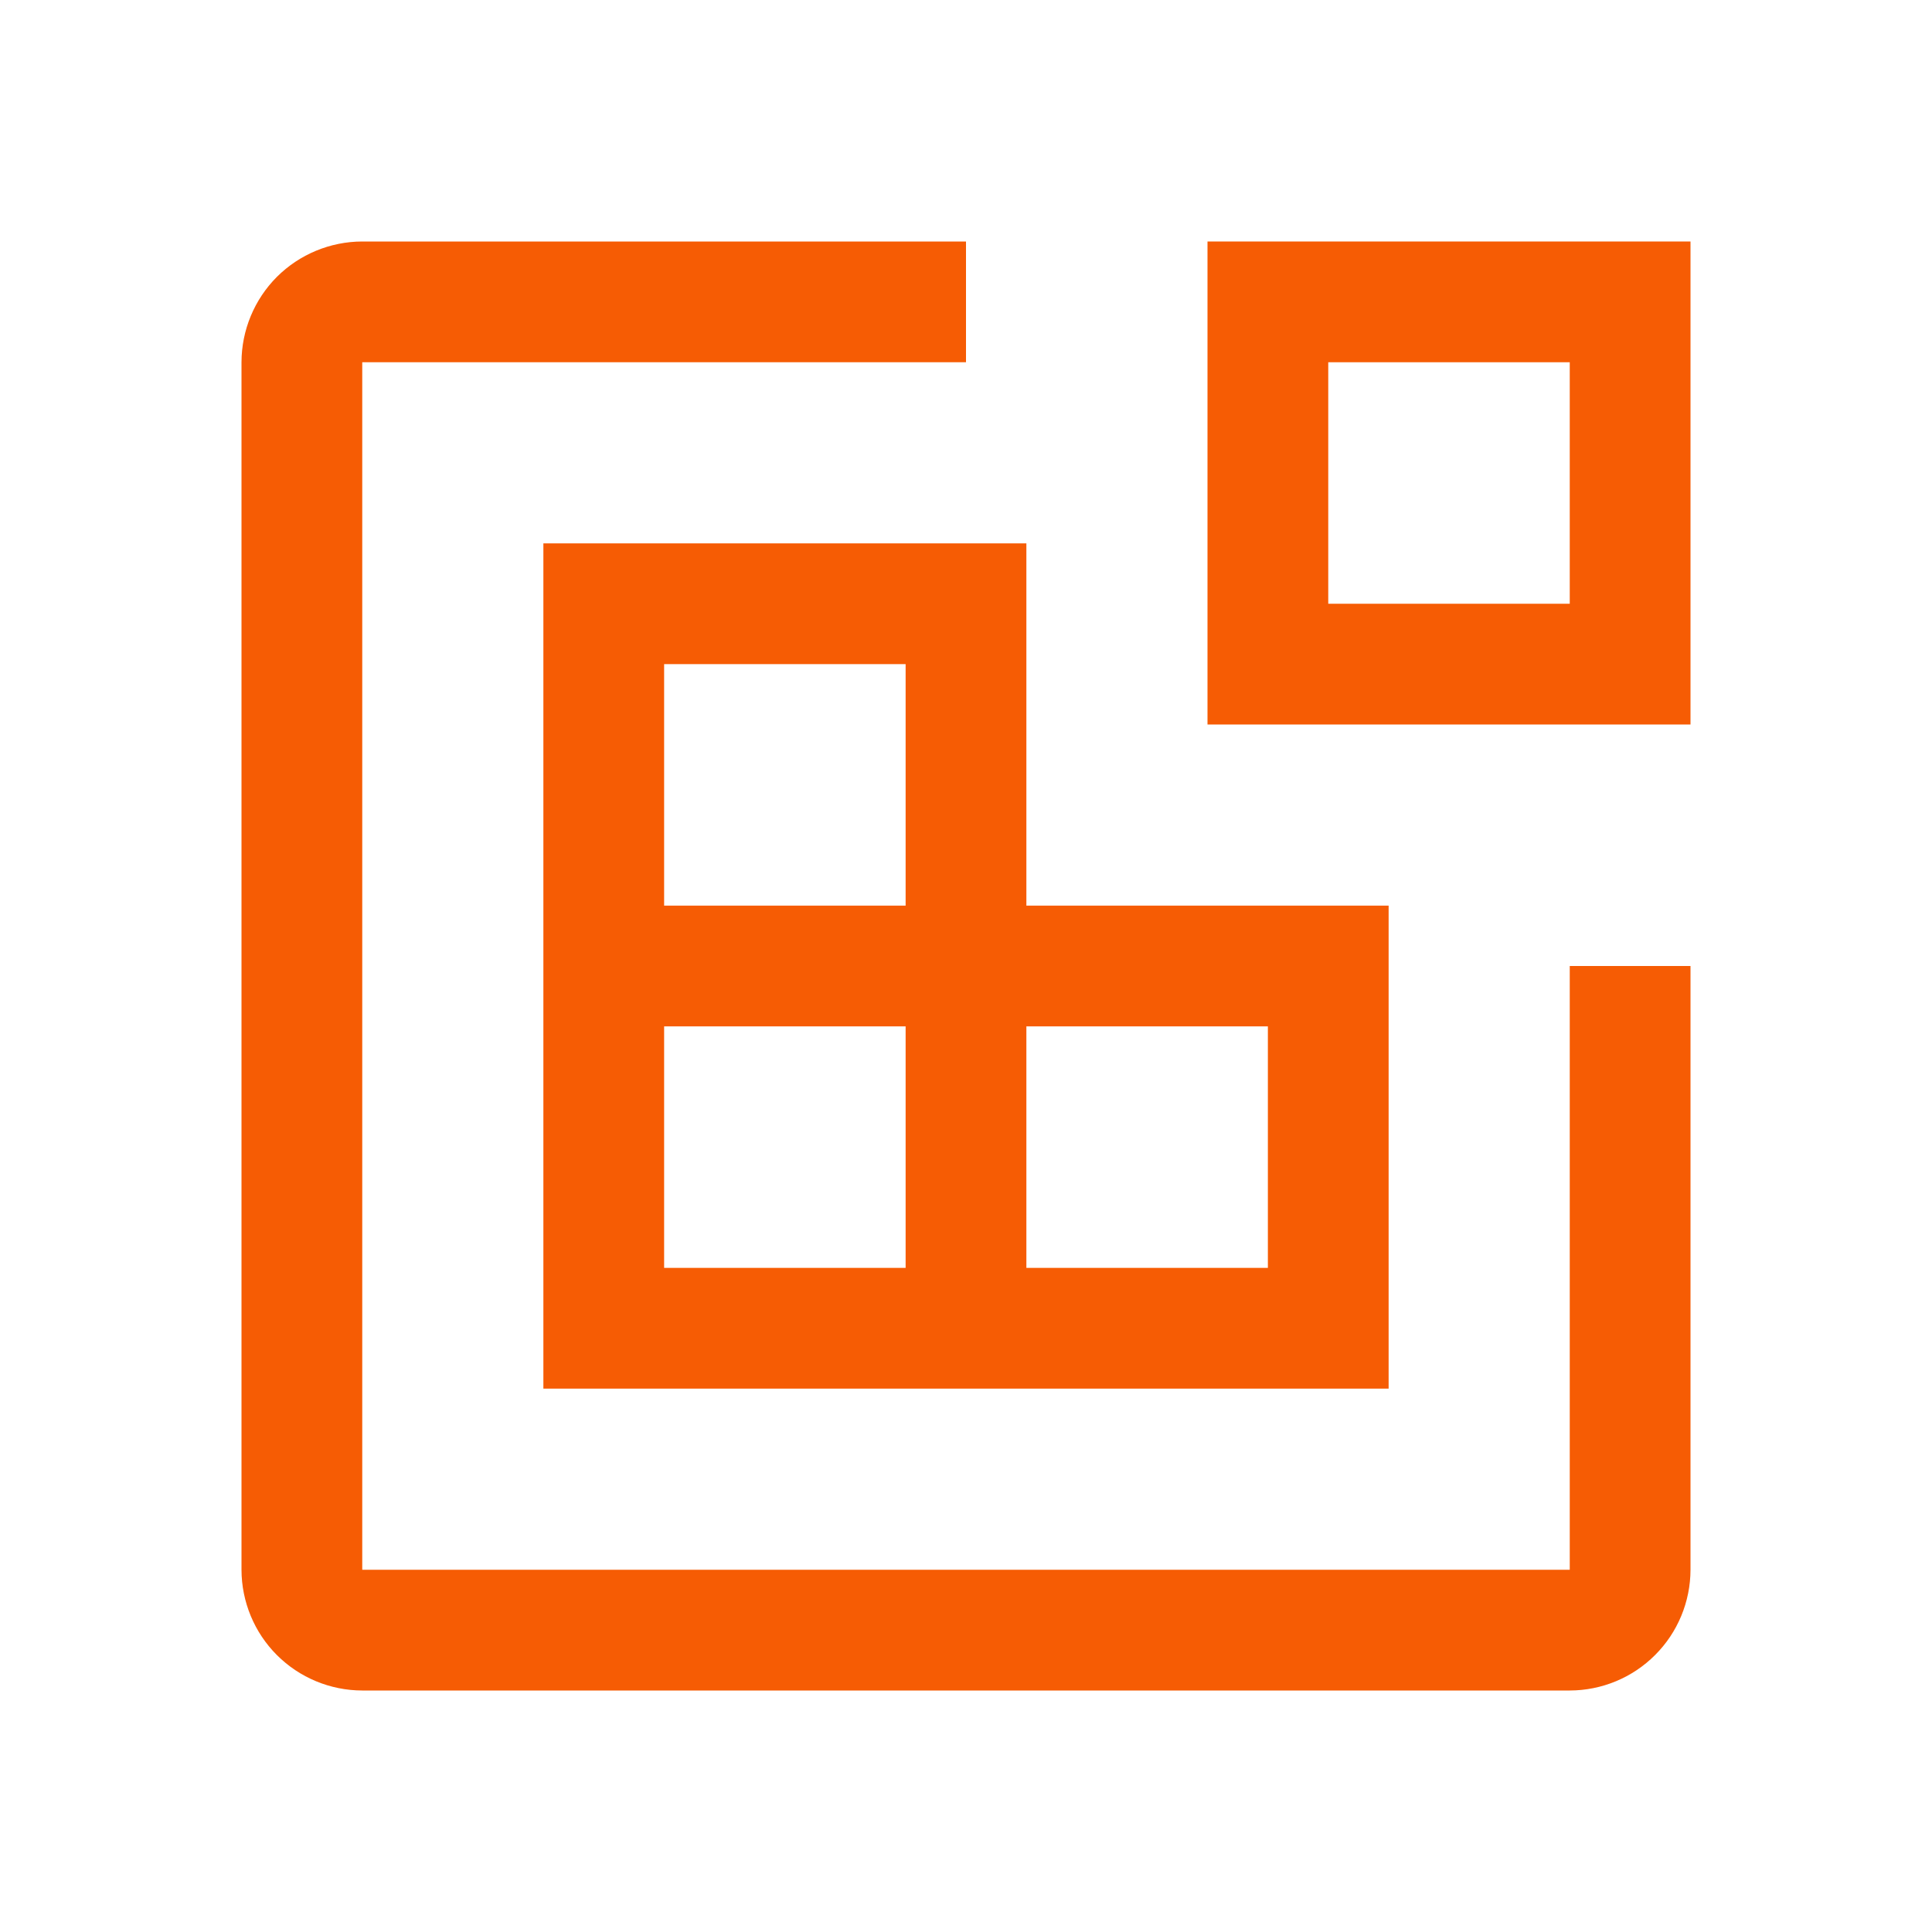 <svg width="32" height="32" viewBox="0 0 32 32" fill="none" xmlns="http://www.w3.org/2000/svg">
<path d="M28 12H20V4H28V12ZM22 10H26V6H22V10Z" fill="#F65C04"/>
<path d="M17 15V9H9V23H23V15H17ZM11 11H15V15H11V11ZM15 21H11V17H15V21ZM21 21H17V17H21V21Z" fill="#F65C04"/>
<path d="M26 28H6C5.47 27.999 4.961 27.788 4.586 27.413C4.212 27.039 4.001 26.53 4 26V6C4.001 5.47 4.212 4.961 4.586 4.586C4.961 4.212 5.47 4.001 6 4H16V6H6V26H26V16H28V26C27.999 26.53 27.788 27.039 27.413 27.413C27.039 27.788 26.53 27.999 26 28Z" fill="#F65C04"/>
</svg>
